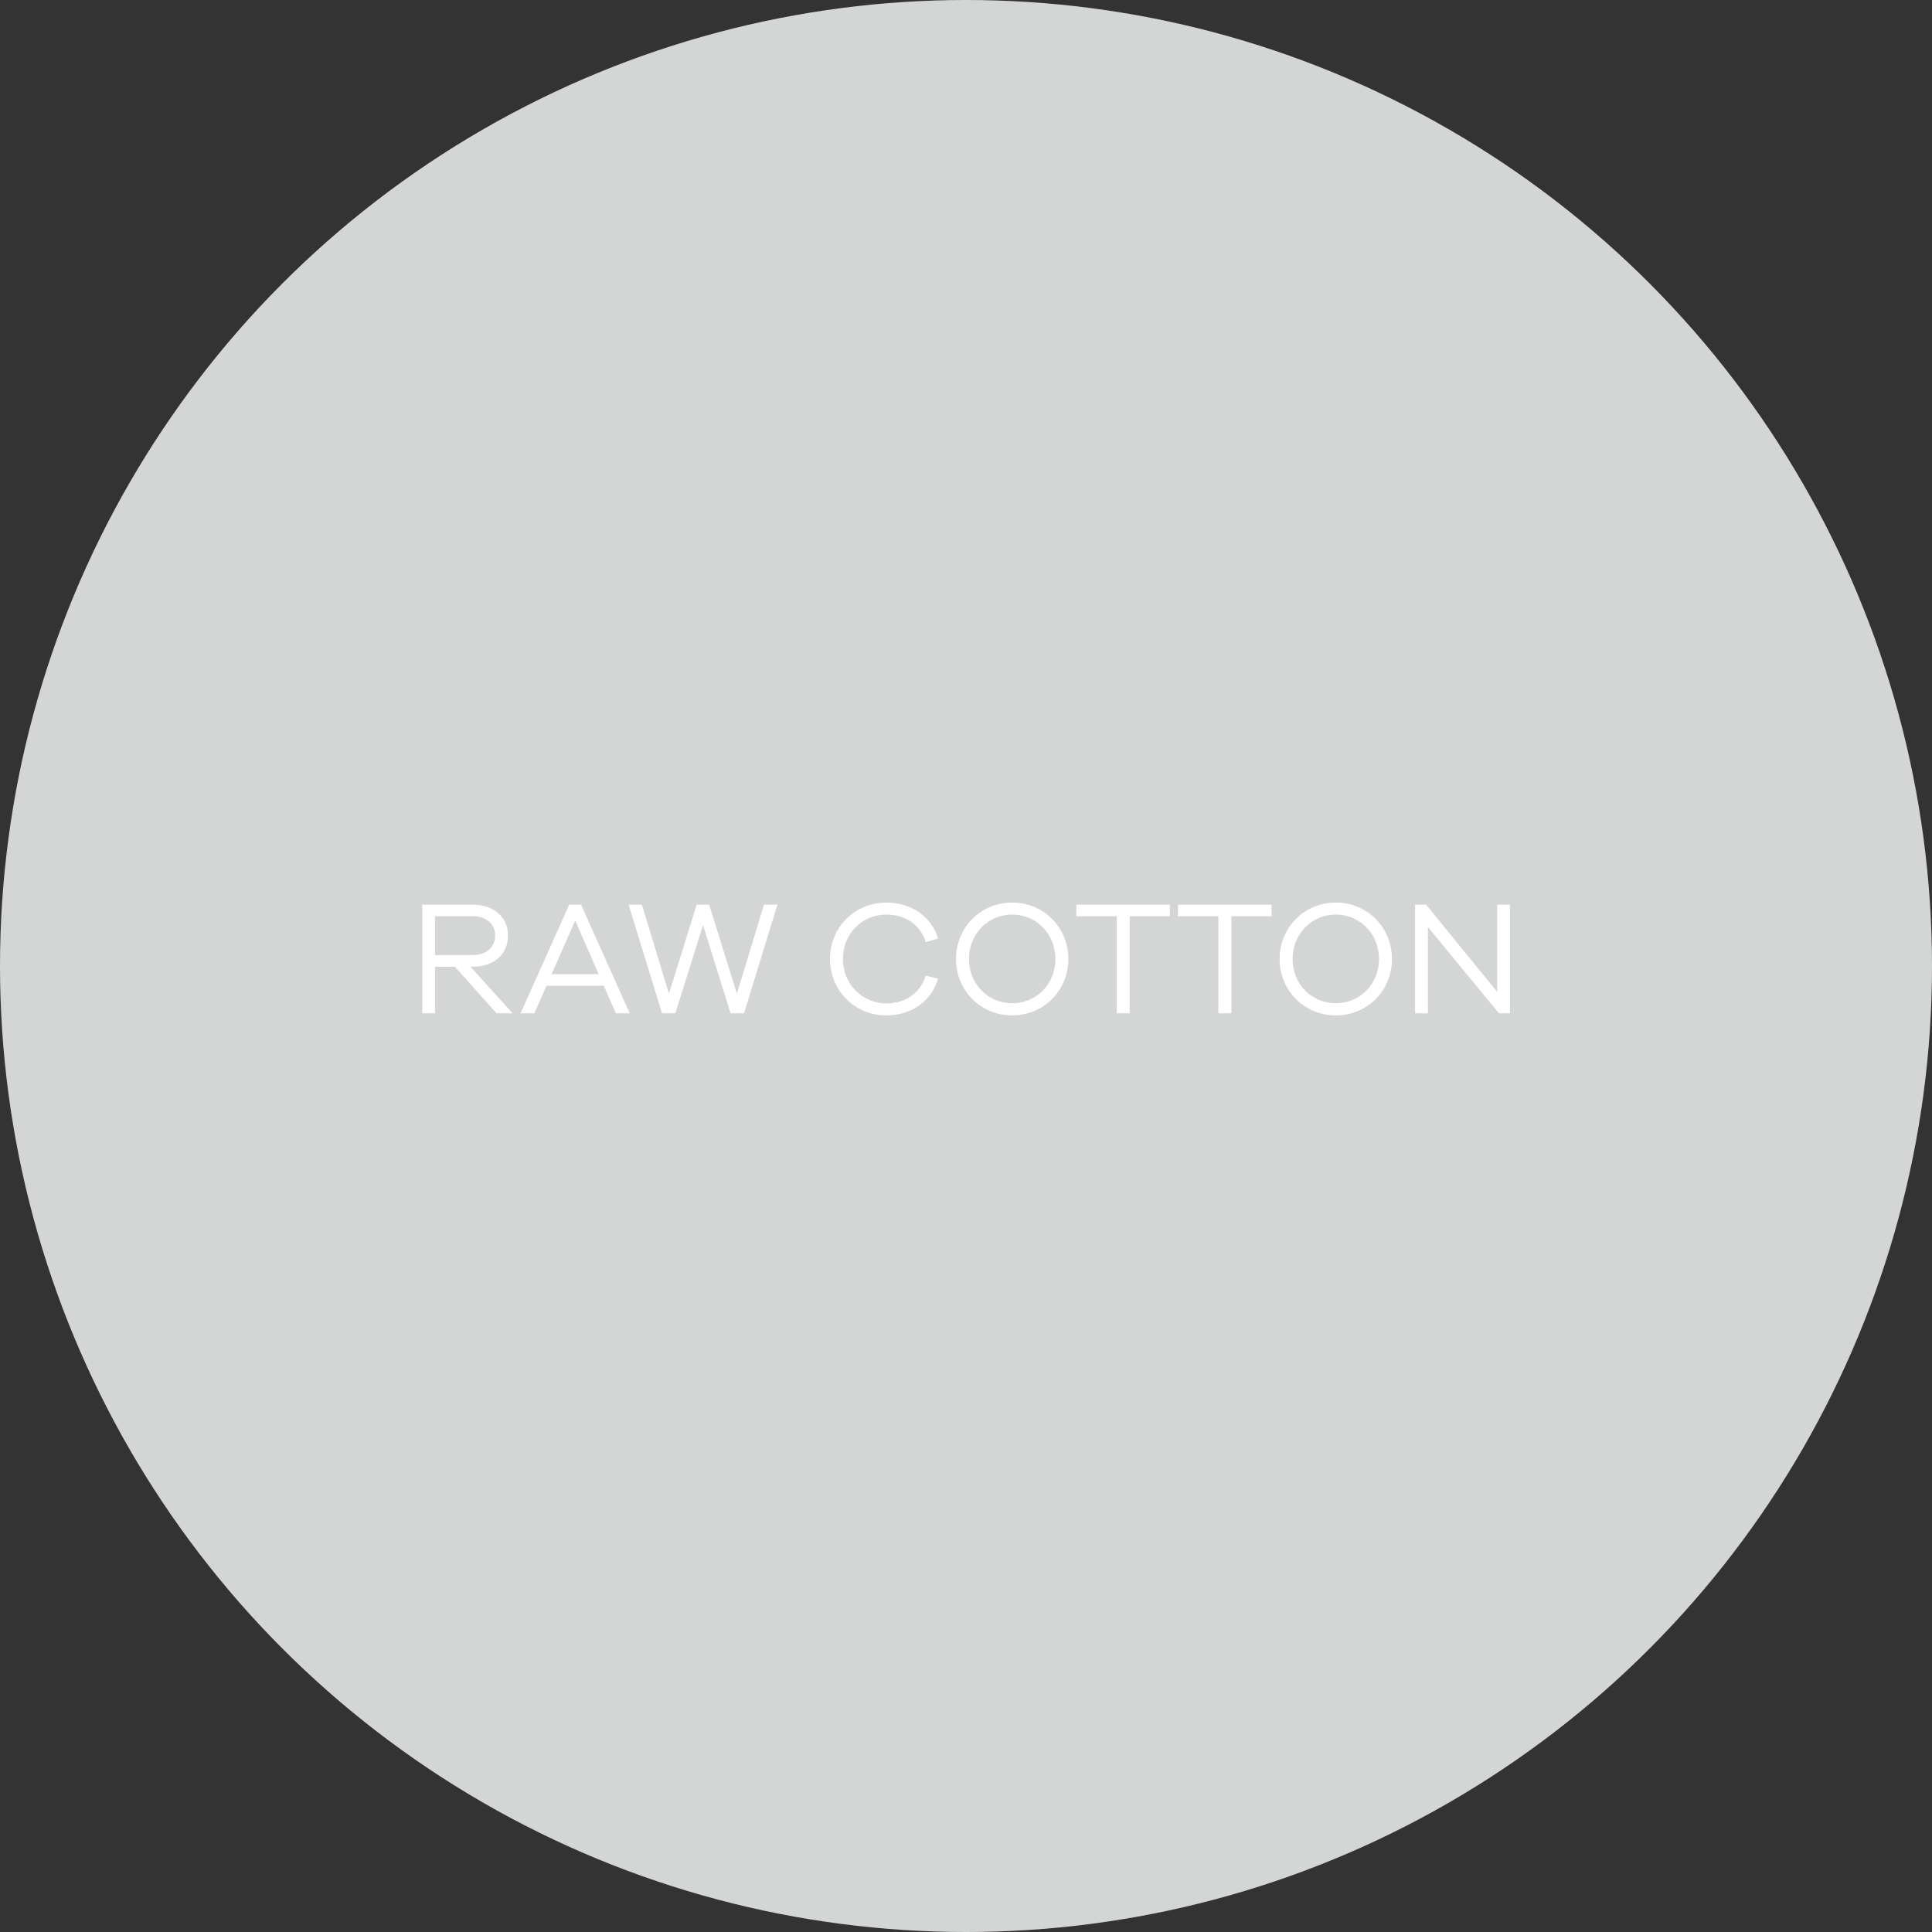 <svg xmlns="http://www.w3.org/2000/svg" width="143" height="143" viewBox="0 0 143 143" fill="none"><rect x="0" y="0" width="143" height="143" fill="#333333" stroke="none"/><circle cx="71.5" cy="71.5" r="71.5" fill="#D4D6D5"></circle><path d="M37.937 75L34.829 71.556H34.973C36.545 71.556 37.601 70.632 37.601 69.252C37.601 67.872 36.545 66.96 34.973 66.96H31.253V75H32.201V71.556H33.677L36.749 75H37.937ZM32.201 70.692V67.812H34.973C35.981 67.812 36.653 68.388 36.653 69.252C36.653 70.116 35.981 70.692 34.973 70.692H32.201ZM46.608 75L43.008 66.96H42.132L38.532 75H39.552L40.452 72.96H44.688L45.588 75H46.608ZM44.316 72.108H40.824L42.576 68.136L44.316 72.108ZM57.542 66.96H56.547L54.542 73.548L52.49 66.96H51.566L49.514 73.548L47.511 66.96H46.526L48.998 75H49.983L52.035 68.472L54.075 75H55.071L57.542 66.96ZM65.608 74.268C63.807 74.268 62.392 72.828 62.392 70.98C62.392 69.12 63.807 67.692 65.608 67.692C66.999 67.692 68.115 68.436 68.523 69.732L69.436 69.468C68.944 67.848 67.456 66.804 65.608 66.804C63.267 66.804 61.431 68.64 61.431 70.98C61.431 73.32 63.267 75.156 65.608 75.156C67.456 75.156 68.944 74.112 69.436 72.432L68.523 72.216C68.103 73.536 66.999 74.268 65.608 74.268ZM74.924 66.804C72.584 66.804 70.76 68.652 70.76 70.98C70.76 73.32 72.584 75.156 74.924 75.156C77.252 75.156 79.076 73.32 79.076 70.98C79.076 68.652 77.252 66.804 74.924 66.804ZM74.924 74.256C73.124 74.256 71.72 72.84 71.72 70.98C71.72 69.132 73.124 67.692 74.924 67.692C76.712 67.692 78.116 69.132 78.116 70.98C78.116 72.84 76.712 74.256 74.924 74.256ZM86.593 67.812V66.96H79.669V67.812H82.657V75H83.617V67.812H86.593ZM94.117 67.812V66.96H87.193V67.812H90.181V75H91.141V67.812H94.117ZM98.877 66.804C96.537 66.804 94.713 68.652 94.713 70.98C94.713 73.32 96.537 75.156 98.877 75.156C101.205 75.156 103.029 73.32 103.029 70.98C103.029 68.652 101.205 66.804 98.877 66.804ZM98.877 74.256C97.077 74.256 95.673 72.84 95.673 70.98C95.673 69.132 97.077 67.692 98.877 67.692C100.665 67.692 102.069 69.132 102.069 70.98C102.069 72.84 100.665 74.256 98.877 74.256ZM111.762 66.96H110.814V73.416L105.558 66.96H104.742V75H105.69V68.616L110.946 75H111.762V66.96Z" fill="white"></path></svg>
